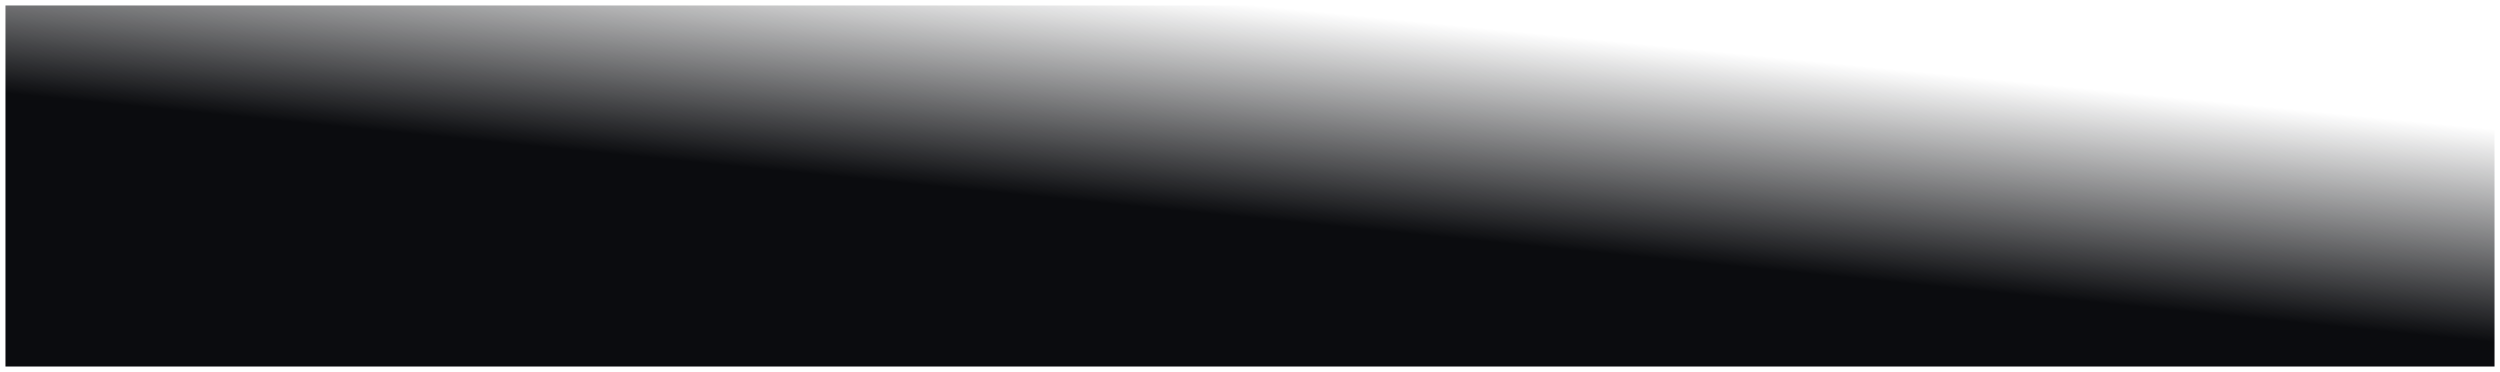 <svg width="1828" height="272" viewBox="0 0 1828 272" fill="none" xmlns="http://www.w3.org/2000/svg">
<g filter="url(#filter0_d_176_4804)">
<rect width="1820" height="264" transform="translate(4)" fill="url(#paint0_linear_176_4804)"/>
</g>
<defs>
<filter id="filter0_d_176_4804" x="0" y="0" width="1828" height="272" filterUnits="userSpaceOnUse" color-interpolation-filters="sRGB">
<feFlood flood-opacity="0" result="BackgroundImageFix"/>
<feColorMatrix in="SourceAlpha" type="matrix" values="0 0 0 0 0 0 0 0 0 0 0 0 0 0 0 0 0 0 127 0" result="hardAlpha"/>
<feOffset dy="4"/>
<feGaussianBlur stdDeviation="2"/>
<feComposite in2="hardAlpha" operator="out"/>
<feColorMatrix type="matrix" values="0 0 0 0 0 0 0 0 0 0 0 0 0 0 0 0 0 0 0.25 0"/>
<feBlend mode="normal" in2="BackgroundImageFix" result="effect1_dropShadow_176_4804"/>
<feBlend mode="normal" in="SourceGraphic" in2="effect1_dropShadow_176_4804" result="shape"/>
</filter>
<linearGradient id="paint0_linear_176_4804" x1="915.5" y1="259.664" x2="941.237" y2="2.577" gradientUnits="userSpaceOnUse">
<stop offset="0.4" stop-color="#0b0c0f"/>
<stop offset="1" stop-color="#0b0c0f" stop-opacity="0"/>
</linearGradient>
</defs>
</svg>
